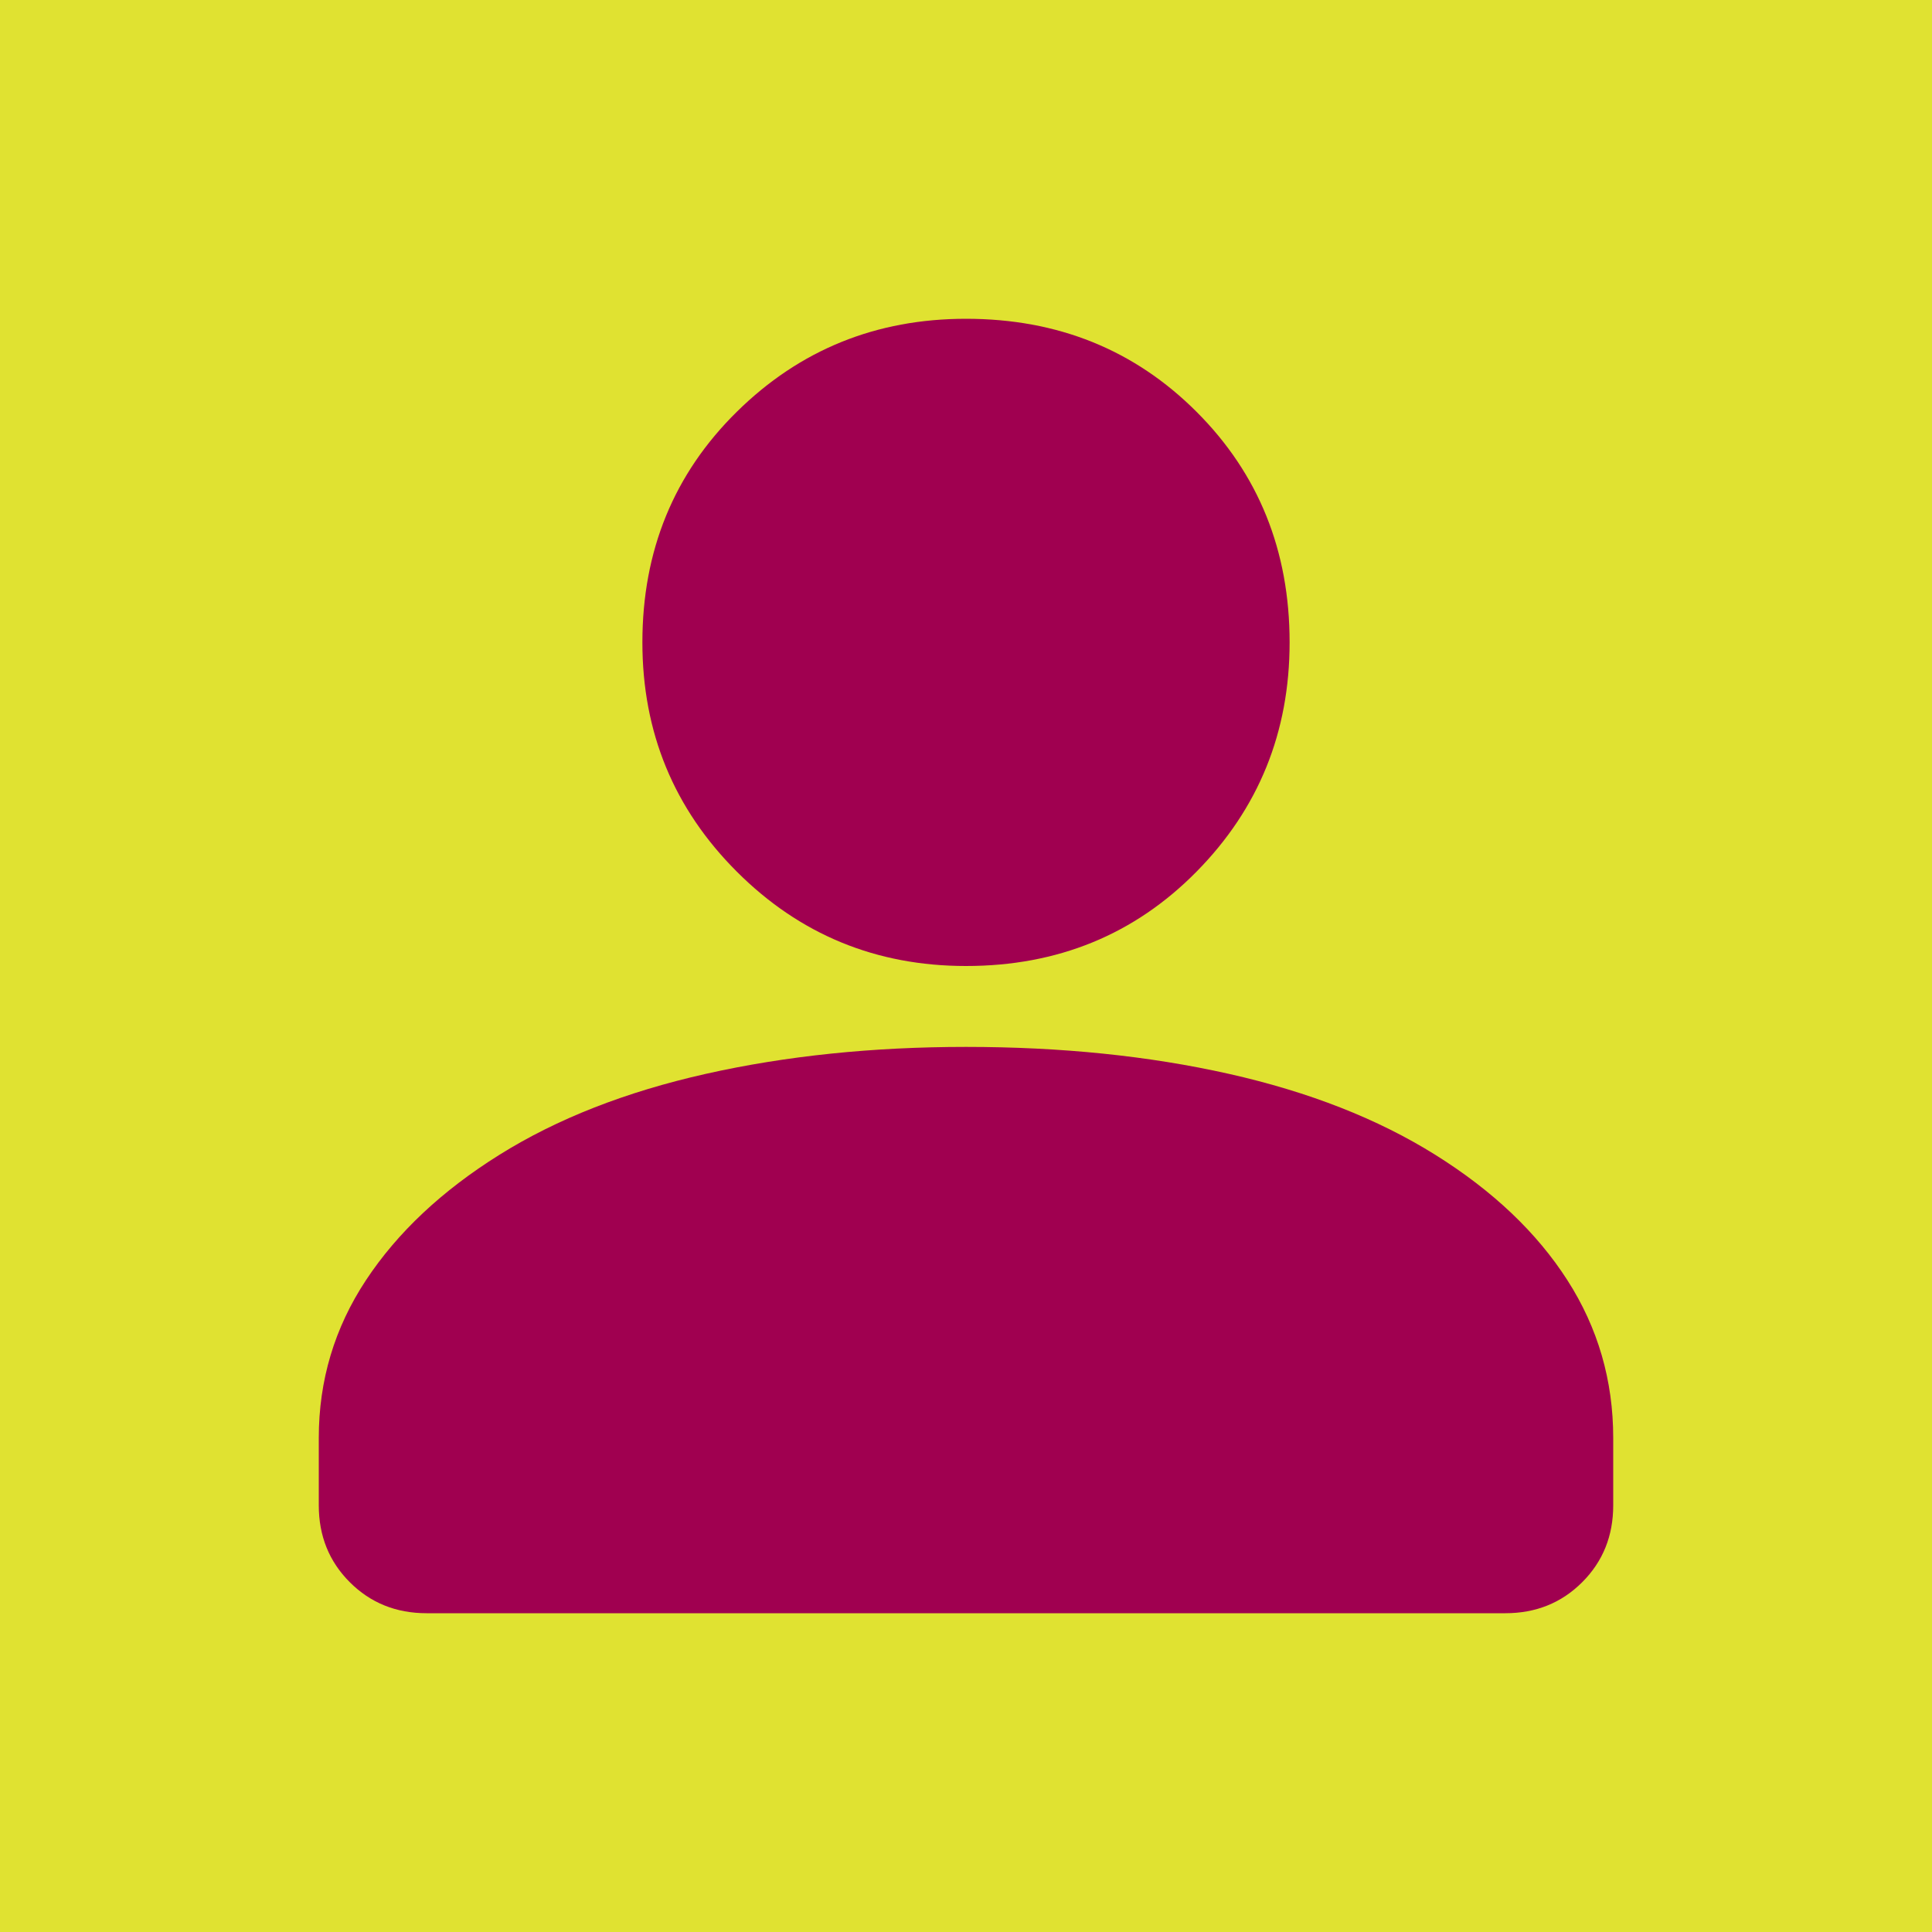 <svg width="400" height="400" viewBox="0 0 400 400" fill="none" xmlns="http://www.w3.org/2000/svg">
<rect width="400" height="400" fill="#E0E231"/>
<path d="M88.333 334C82.006 334 76.701 331.86 72.421 327.579C68.14 323.299 66 317.994 66 311.667V297.708C66 285.797 69.257 274.91 75.771 265.046C82.285 255.182 91.497 246.528 103.408 239.083C115.319 231.639 129.557 226.056 146.121 222.333C162.685 218.611 180.644 216.75 200 216.75C219.728 216.75 237.874 218.611 254.438 222.333C271.001 226.056 285.239 231.639 297.15 239.083C309.061 246.528 318.181 255.182 324.508 265.046C330.836 274.91 334 285.797 334 297.708V311.667C334 317.994 331.86 323.299 327.579 327.579C323.299 331.86 317.994 334 311.667 334H88.333Z" fill="#A00050"/>
<path d="M200 200C181.389 200 165.569 193.486 152.542 180.458C139.514 167.431 133 151.611 133 133C133 114.017 139.514 98.104 152.542 85.263C165.569 72.421 181.389 66 200 66C218.983 66 234.896 72.421 247.737 85.263C260.579 98.104 267 114.017 267 133C267 151.611 260.579 167.431 247.737 180.458C234.896 193.486 218.983 200 200 200Z" fill="#A00050"/>
</svg>

